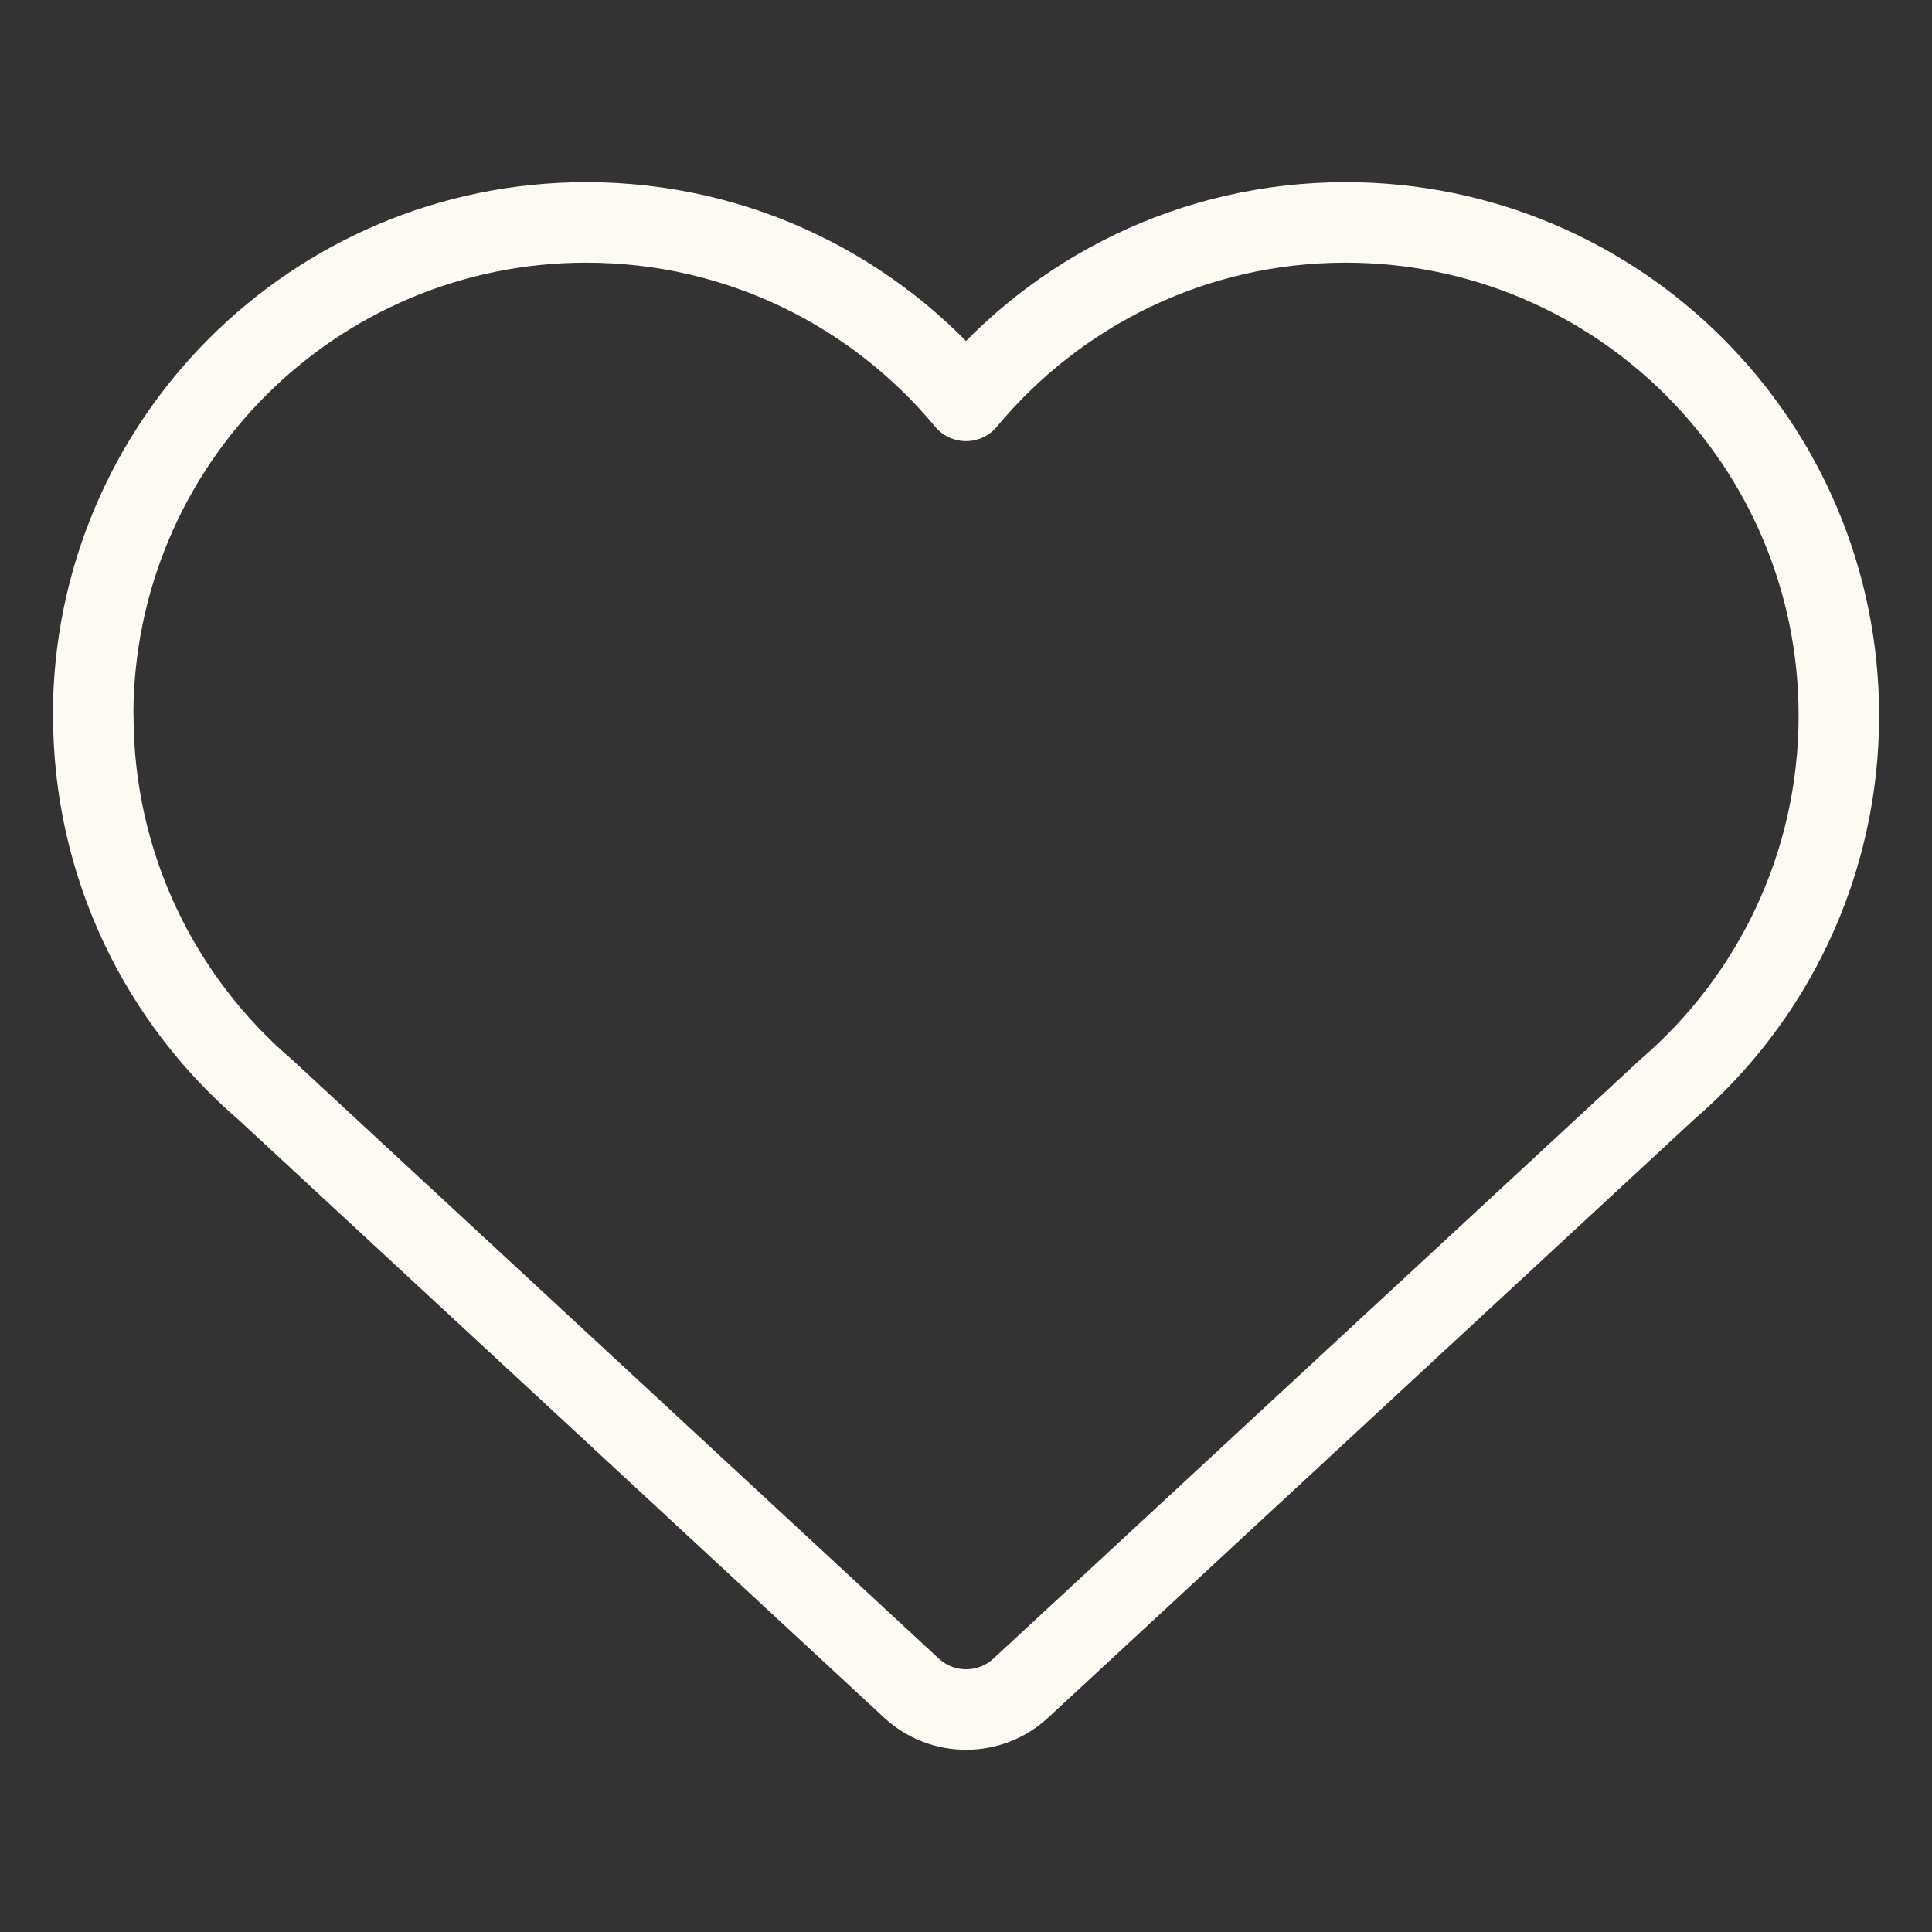 <?xml version="1.0" encoding="UTF-8"?> <svg xmlns="http://www.w3.org/2000/svg" fill="none" viewBox="0 0 24 24" height="24" width="24" id="Hearts-Card--Streamline-Ultimate.svg"><rect x="0" y="0" width="24" height="24" fill="#333333" stroke="none"/><desc>Hearts Card Streamline Icon: https://streamlinehq.com</desc><path stroke="#fcfaf2" stroke-linecap="round" stroke-linejoin="round" d="M1.157 8.889c0 -3.383 2.743 -6.126 6.126 -6.126 1.897 0 3.593 0.862 4.717 2.217 1.124 -1.354 2.819 -2.217 4.717 -2.217 3.383 0 6.126 2.743 6.126 6.126 0 1.859 -0.828 3.524 -2.135 4.647l-8.027 7.434c-0.383 0.355 -0.976 0.355 -1.359 0l-8.017 -7.425c-1.313 -1.123 -2.146 -2.793 -2.146 -4.657Z" stroke-width="1"></path></svg> 